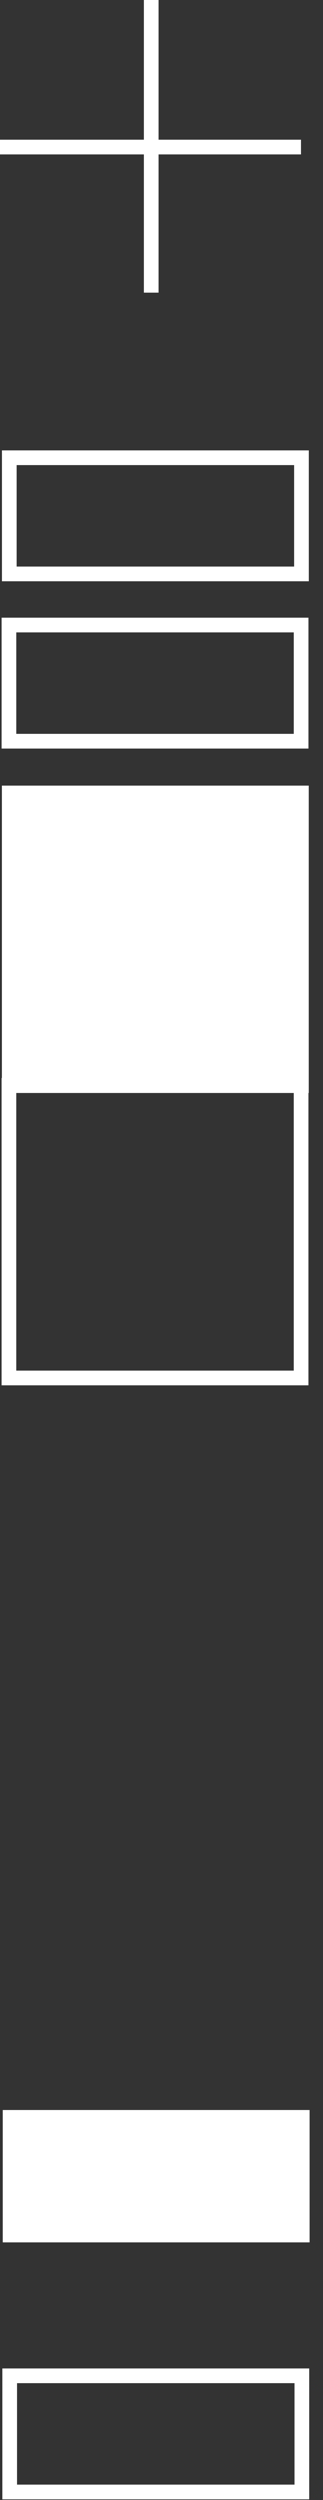 <?xml version="1.0" encoding="UTF-8"?> <svg xmlns="http://www.w3.org/2000/svg" width="22" height="170" viewBox="0 0 22 170" fill="none"><rect x="0" y="0" width="22" height="170" fill="#333333" stroke="none"/> <path d="M20.529 73.822L20.529 53.922L0.629 53.922L0.629 73.822H20.529Z" fill="white" stroke="white" stroke-miterlimit="10"></path> <path d="M20.587 151.98V143.98H0.687V151.98H20.587Z" fill="white" stroke="white" stroke-miterlimit="10"></path> <path d="M20.508 93.701L20.508 73.801H0.608L0.608 93.701H20.508Z" stroke="white" stroke-miterlimit="10"></path> <path d="M20.509 50.402V42.502L0.609 42.502V50.402H20.509Z" stroke="white" stroke-miterlimit="10"></path> <path d="M20.533 39.026V31.126L0.633 31.126V39.026H20.533Z" stroke="white" stroke-miterlimit="10"></path> <path d="M20.56 169.453V161.553H0.66V169.453H20.56Z" stroke="white" stroke-miterlimit="10"></path> <path d="M10.3 19.9V0" stroke="white" stroke-miterlimit="10"></path> <path d="M20.5 10H0" stroke="white" stroke-miterlimit="10"></path> </svg> 